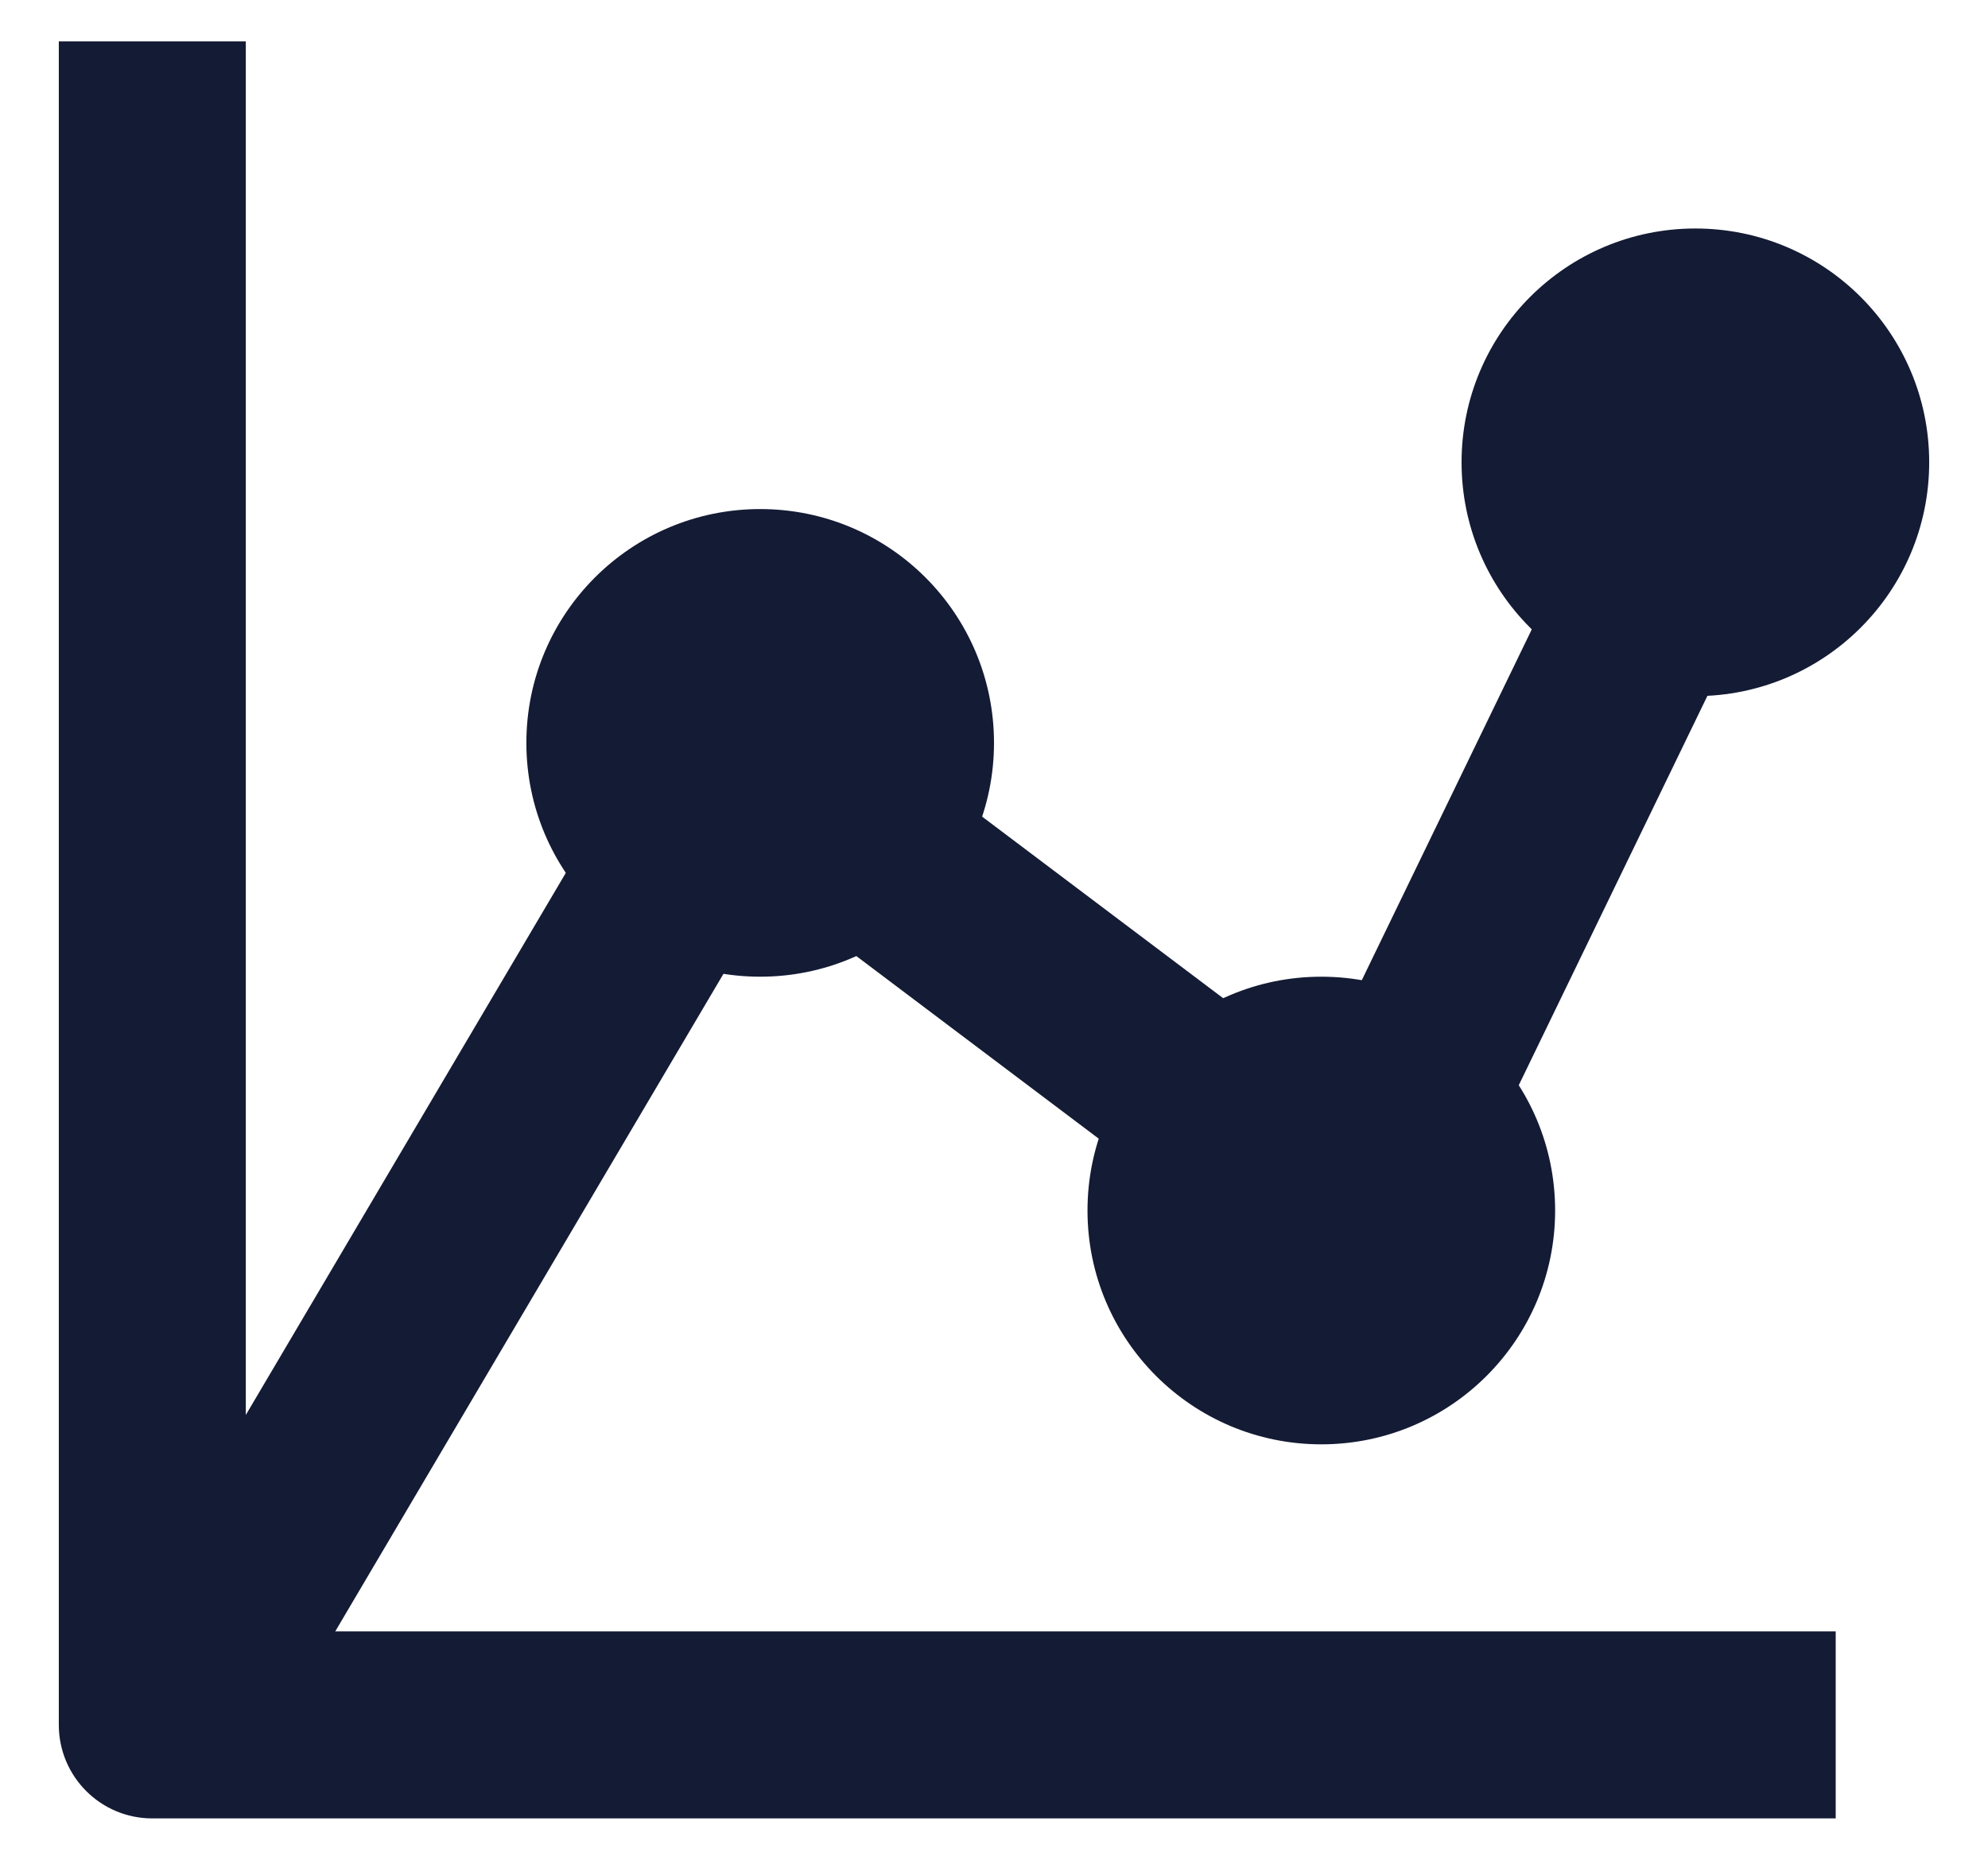<svg width="31" height="29" viewBox="0 0 31 29" fill="none" xmlns="http://www.w3.org/2000/svg">
<path d="M8.208 11.584C8.208 9.57 9.841 7.938 11.854 7.938C13.868 7.938 15.5 9.57 15.5 11.584C15.5 13.597 13.868 15.23 11.854 15.23C9.841 15.23 8.208 13.597 8.208 11.584Z" fill="#141B34"/>
<path d="M16.958 18.876C16.958 16.862 18.59 15.23 20.604 15.23C22.618 15.23 24.25 16.862 24.25 18.876C24.25 20.889 22.618 22.522 20.604 22.522C18.59 22.522 16.958 20.889 16.958 18.876Z" fill="#141B34"/>
<path d="M22.791 7.209C22.791 5.195 24.424 3.563 26.437 3.563C28.451 3.563 30.083 5.195 30.083 7.209C30.083 9.222 28.451 10.855 26.437 10.855C24.424 10.855 22.791 9.222 22.791 7.209Z" fill="#141B34"/>
<path fill-rule="evenodd" clip-rule="evenodd" d="M5.228 25.438H28.625V28.355H2.375C1.569 28.355 0.917 27.702 0.917 26.896V0.646H3.833V22.064L9.27 12.854L11.782 14.337L5.228 25.438ZM27.021 10.032L23.279 17.756L20.654 16.484L24.396 8.761L27.021 10.032ZM17.836 18.285L12.555 14.307L14.31 11.977L19.591 15.955L17.836 18.285Z" fill="#141B34"/>
</svg>
